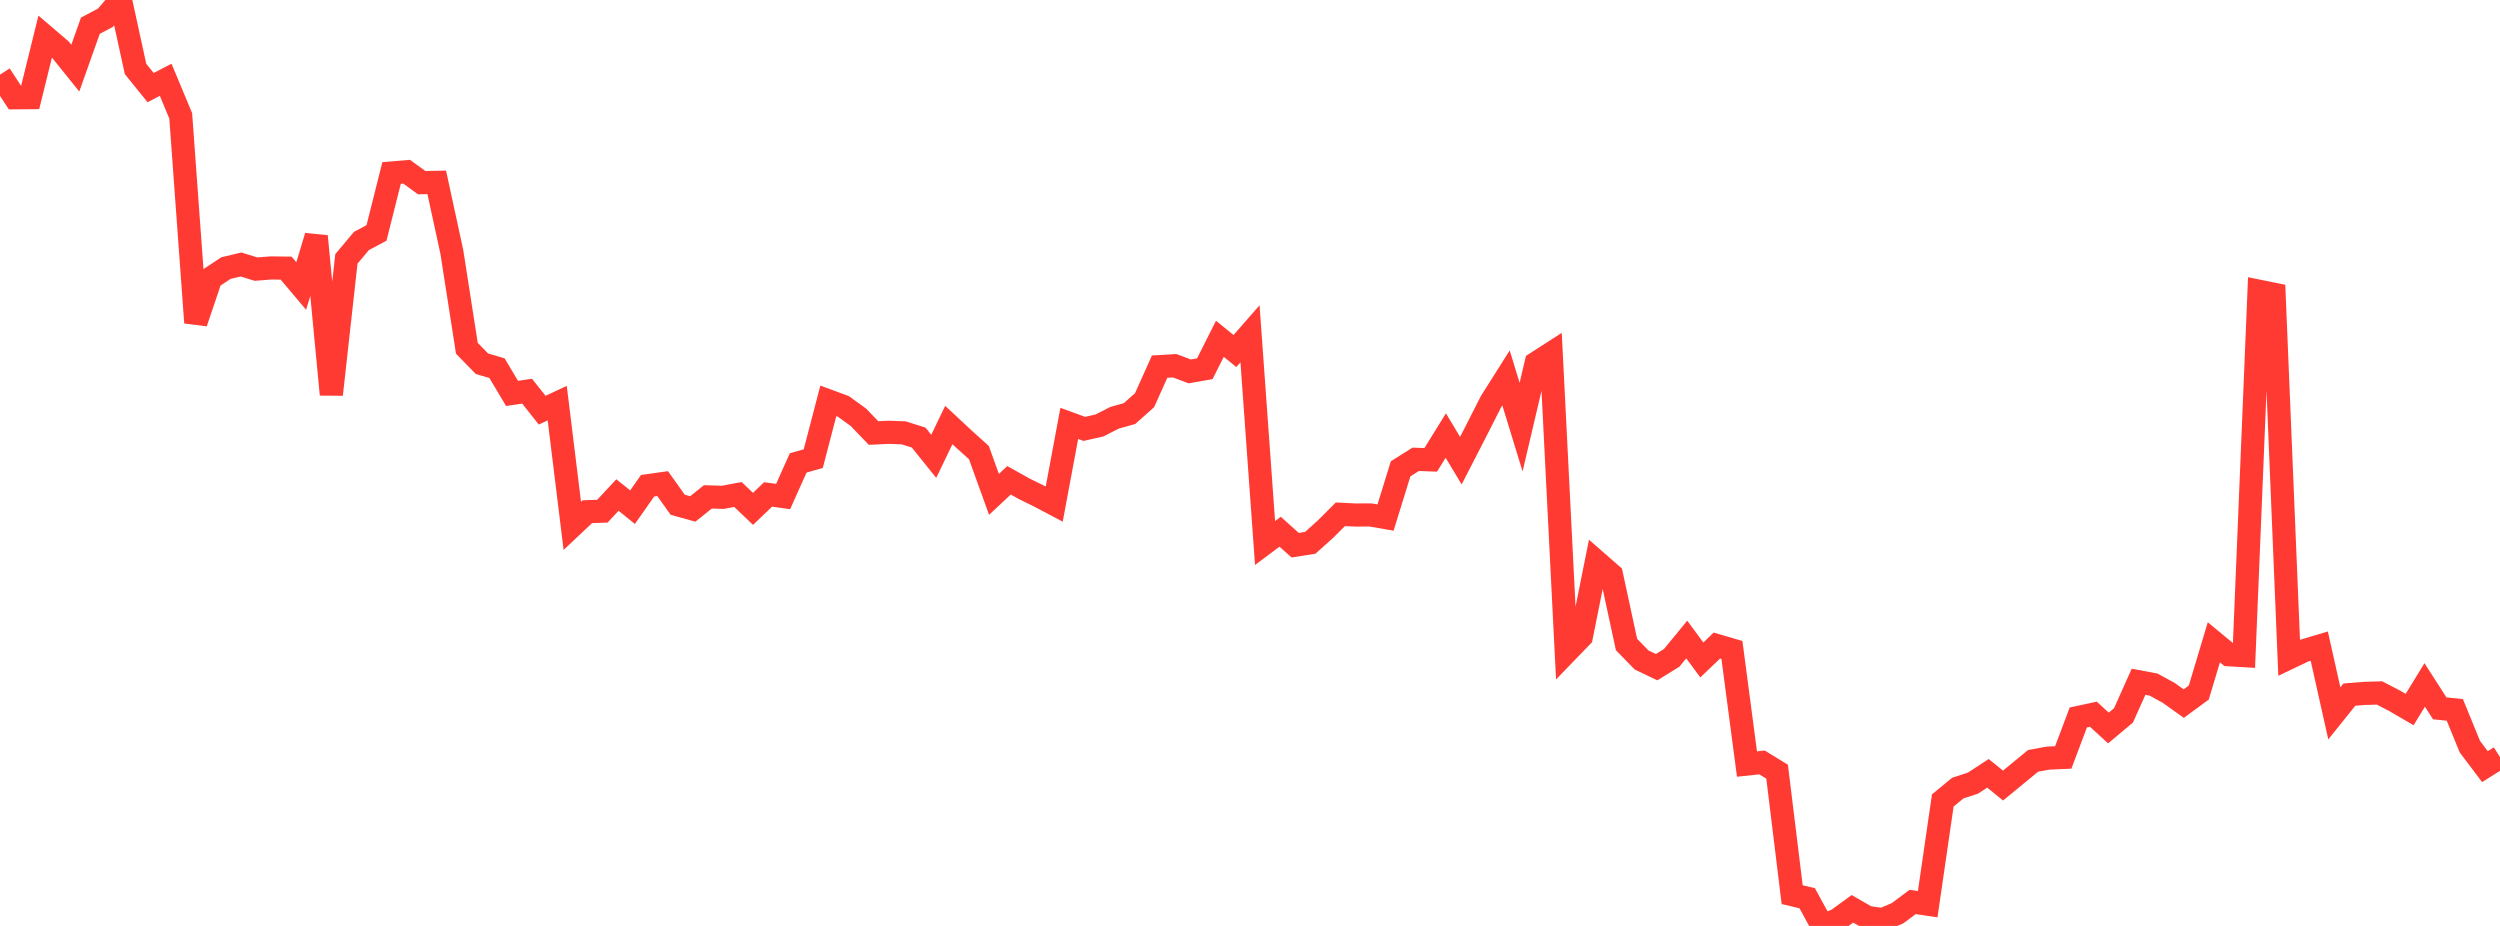 <?xml version="1.0" standalone="no"?>
<!DOCTYPE svg PUBLIC "-//W3C//DTD SVG 1.1//EN" "http://www.w3.org/Graphics/SVG/1.1/DTD/svg11.dtd">

<svg width="135" height="50" viewBox="0 0 135 50" preserveAspectRatio="none" 
  xmlns="http://www.w3.org/2000/svg"
  xmlns:xlink="http://www.w3.org/1999/xlink">


<polyline points="0.0, 4.034 0.813, 5.28 1.627, 5.273 2.44, 1.976 3.253, 2.67 4.066, 3.68 4.88, 1.388 5.693, 0.959 6.506, 0.0 7.319, 3.723 8.133, 4.73 8.946, 4.309 9.759, 6.255 10.572, 17.423 11.386, 15.017 12.199, 14.478 13.012, 14.282 13.825, 14.533 14.639, 14.469 15.452, 14.48 16.265, 15.445 17.078, 12.759 17.892, 21.304 18.705, 13.981 19.518, 13.011 20.331, 12.579 21.145, 9.341 21.958, 9.273 22.771, 9.864 23.584, 9.847 24.398, 13.599 25.211, 18.807 26.024, 19.641 26.837, 19.88 27.651, 21.244 28.464, 21.123 29.277, 22.15 30.09, 21.769 30.904, 28.396 31.717, 27.632 32.53, 27.603 33.343, 26.732 34.157, 27.388 34.97, 26.23 35.783, 26.115 36.596, 27.257 37.41, 27.483 38.223, 26.832 39.036, 26.855 39.849, 26.703 40.663, 27.479 41.476, 26.699 42.289, 26.812 43.102, 24.998 43.916, 24.767 44.729, 21.647 45.542, 21.947 46.355, 22.534 47.169, 23.383 47.982, 23.344 48.795, 23.373 49.608, 23.629 50.422, 24.642 51.235, 22.951 52.048, 23.708 52.861, 24.441 53.675, 26.697 54.488, 25.936 55.301, 26.392 56.114, 26.792 56.928, 27.222 57.741, 22.862 58.554, 23.16 59.367, 22.977 60.181, 22.562 60.994, 22.333 61.807, 21.609 62.62, 19.798 63.434, 19.75 64.247, 20.056 65.06, 19.912 65.873, 18.295 66.687, 18.955 67.5, 18.024 68.313, 29.323 69.127, 28.713 69.94, 29.441 70.753, 29.312 71.566, 28.584 72.38, 27.771 73.193, 27.811 74.006, 27.807 74.819, 27.948 75.633, 25.316 76.446, 24.803 77.259, 24.832 78.072, 23.52 78.886, 24.875 79.699, 23.294 80.512, 21.693 81.325, 20.407 82.139, 23.064 82.952, 19.607 83.765, 19.084 84.578, 35.221 85.392, 34.379 86.205, 30.324 87.018, 31.035 87.831, 34.801 88.645, 35.639 89.458, 36.027 90.271, 35.524 91.084, 34.534 91.898, 35.638 92.711, 34.86 93.524, 35.098 94.337, 41.258 95.151, 41.172 95.964, 41.671 96.777, 48.311 97.59, 48.505 98.404, 50.0 99.217, 49.669 100.03, 49.076 100.843, 49.542 101.657, 49.659 102.47, 49.313 103.283, 48.705 104.096, 48.827 104.91, 43.224 105.723, 42.556 106.536, 42.291 107.349, 41.759 108.163, 42.421 108.976, 41.753 109.789, 41.085 110.602, 40.938 111.416, 40.902 112.229, 38.743 113.042, 38.569 113.855, 39.311 114.669, 38.63 115.482, 36.815 116.295, 36.968 117.108, 37.414 117.922, 37.993 118.735, 37.396 119.548, 34.684 120.361, 35.356 121.175, 35.404 121.988, 15.727 122.801, 15.893 123.614, 35.521 124.428, 35.133 125.241, 34.891 126.054, 38.523 126.867, 37.509 127.681, 37.443 128.494, 37.42 129.307, 37.841 130.12, 38.315 130.934, 36.988 131.747, 38.252 132.56, 38.333 133.373, 40.32 134.187, 41.398 135.0, 40.885" fill="none" stroke="#ff3a33" stroke-width="1.25"/>

</svg>